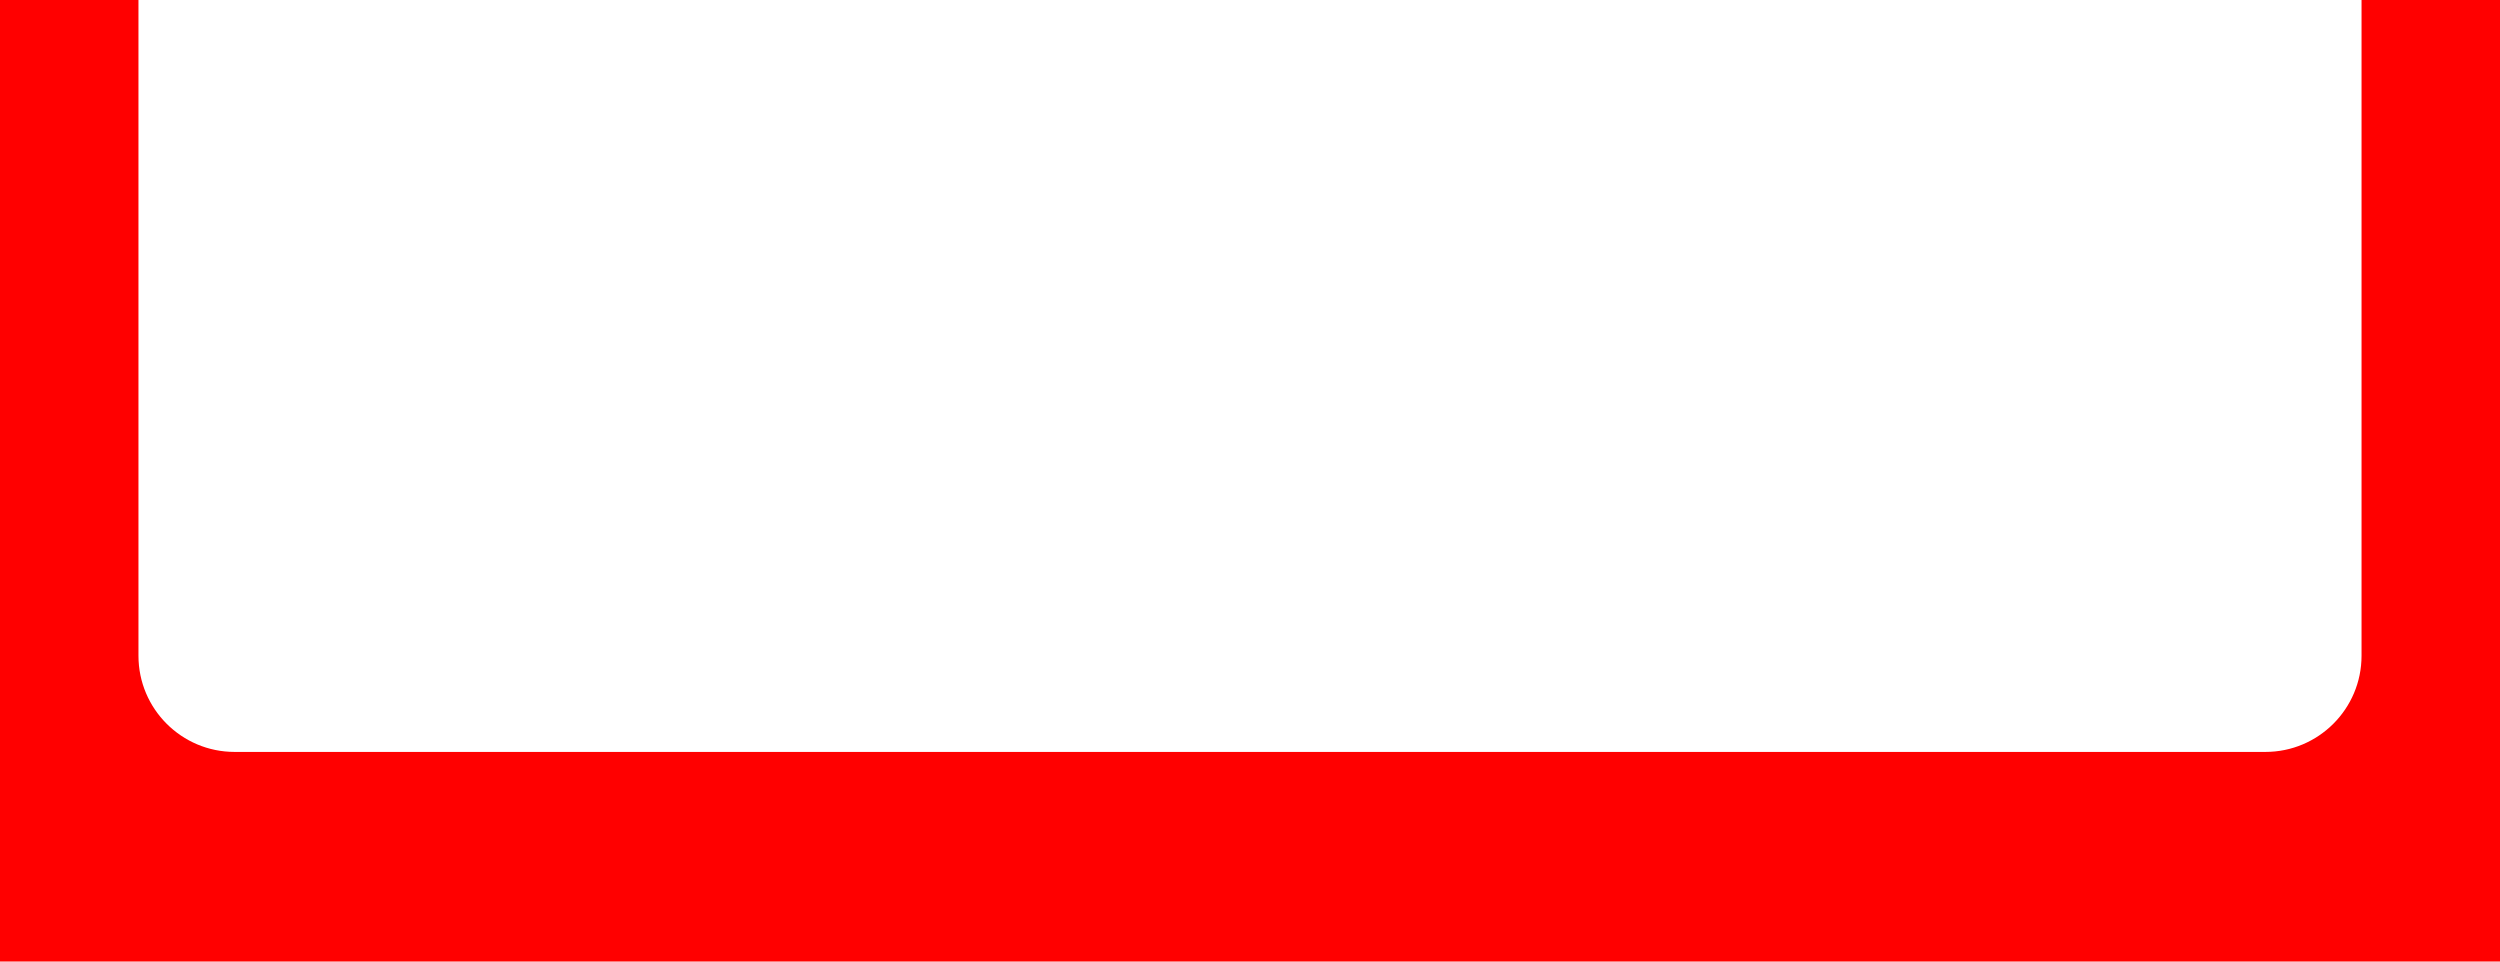 <?xml version="1.0" encoding="UTF-8"?> <!-- Generator: Adobe Illustrator 24.0.2, SVG Export Plug-In . SVG Version: 6.00 Build 0) --> <svg xmlns="http://www.w3.org/2000/svg" xmlns:xlink="http://www.w3.org/1999/xlink" x="0px" y="0px" viewBox="0 0 1300 500" style="enable-background:new 0 0 1300 500;" xml:space="preserve"> <style type="text/css"> .st0{display:none;} .st1{display:inline;fill:#FF0000;} .st2{fill:#FF0000;} .st3{display:inline;fill:#FFFFFF;} </style> <g id="Слой_1" class="st0"> </g> <g id="Слой_2"> <g class="st0"> <rect class="st1" width="1300" height="500"></rect> </g> <g> <path class="st2" d="M1228,0v341c0,27.6-22.4,50-50,50H122c-27.6,0-50-22.4-50-50V0H0v500h1300V0H1228z"></path> </g> <g class="st0"> <rect x="56" y="0" class="st3" width="1156" height="341"></rect> <rect x="106" y="341" class="st3" width="1056" height="50"></rect> <circle class="st3" cx="106" cy="341" r="50"></circle> <circle class="st3" cx="1162" cy="341" r="50"></circle> </g> </g> </svg> 